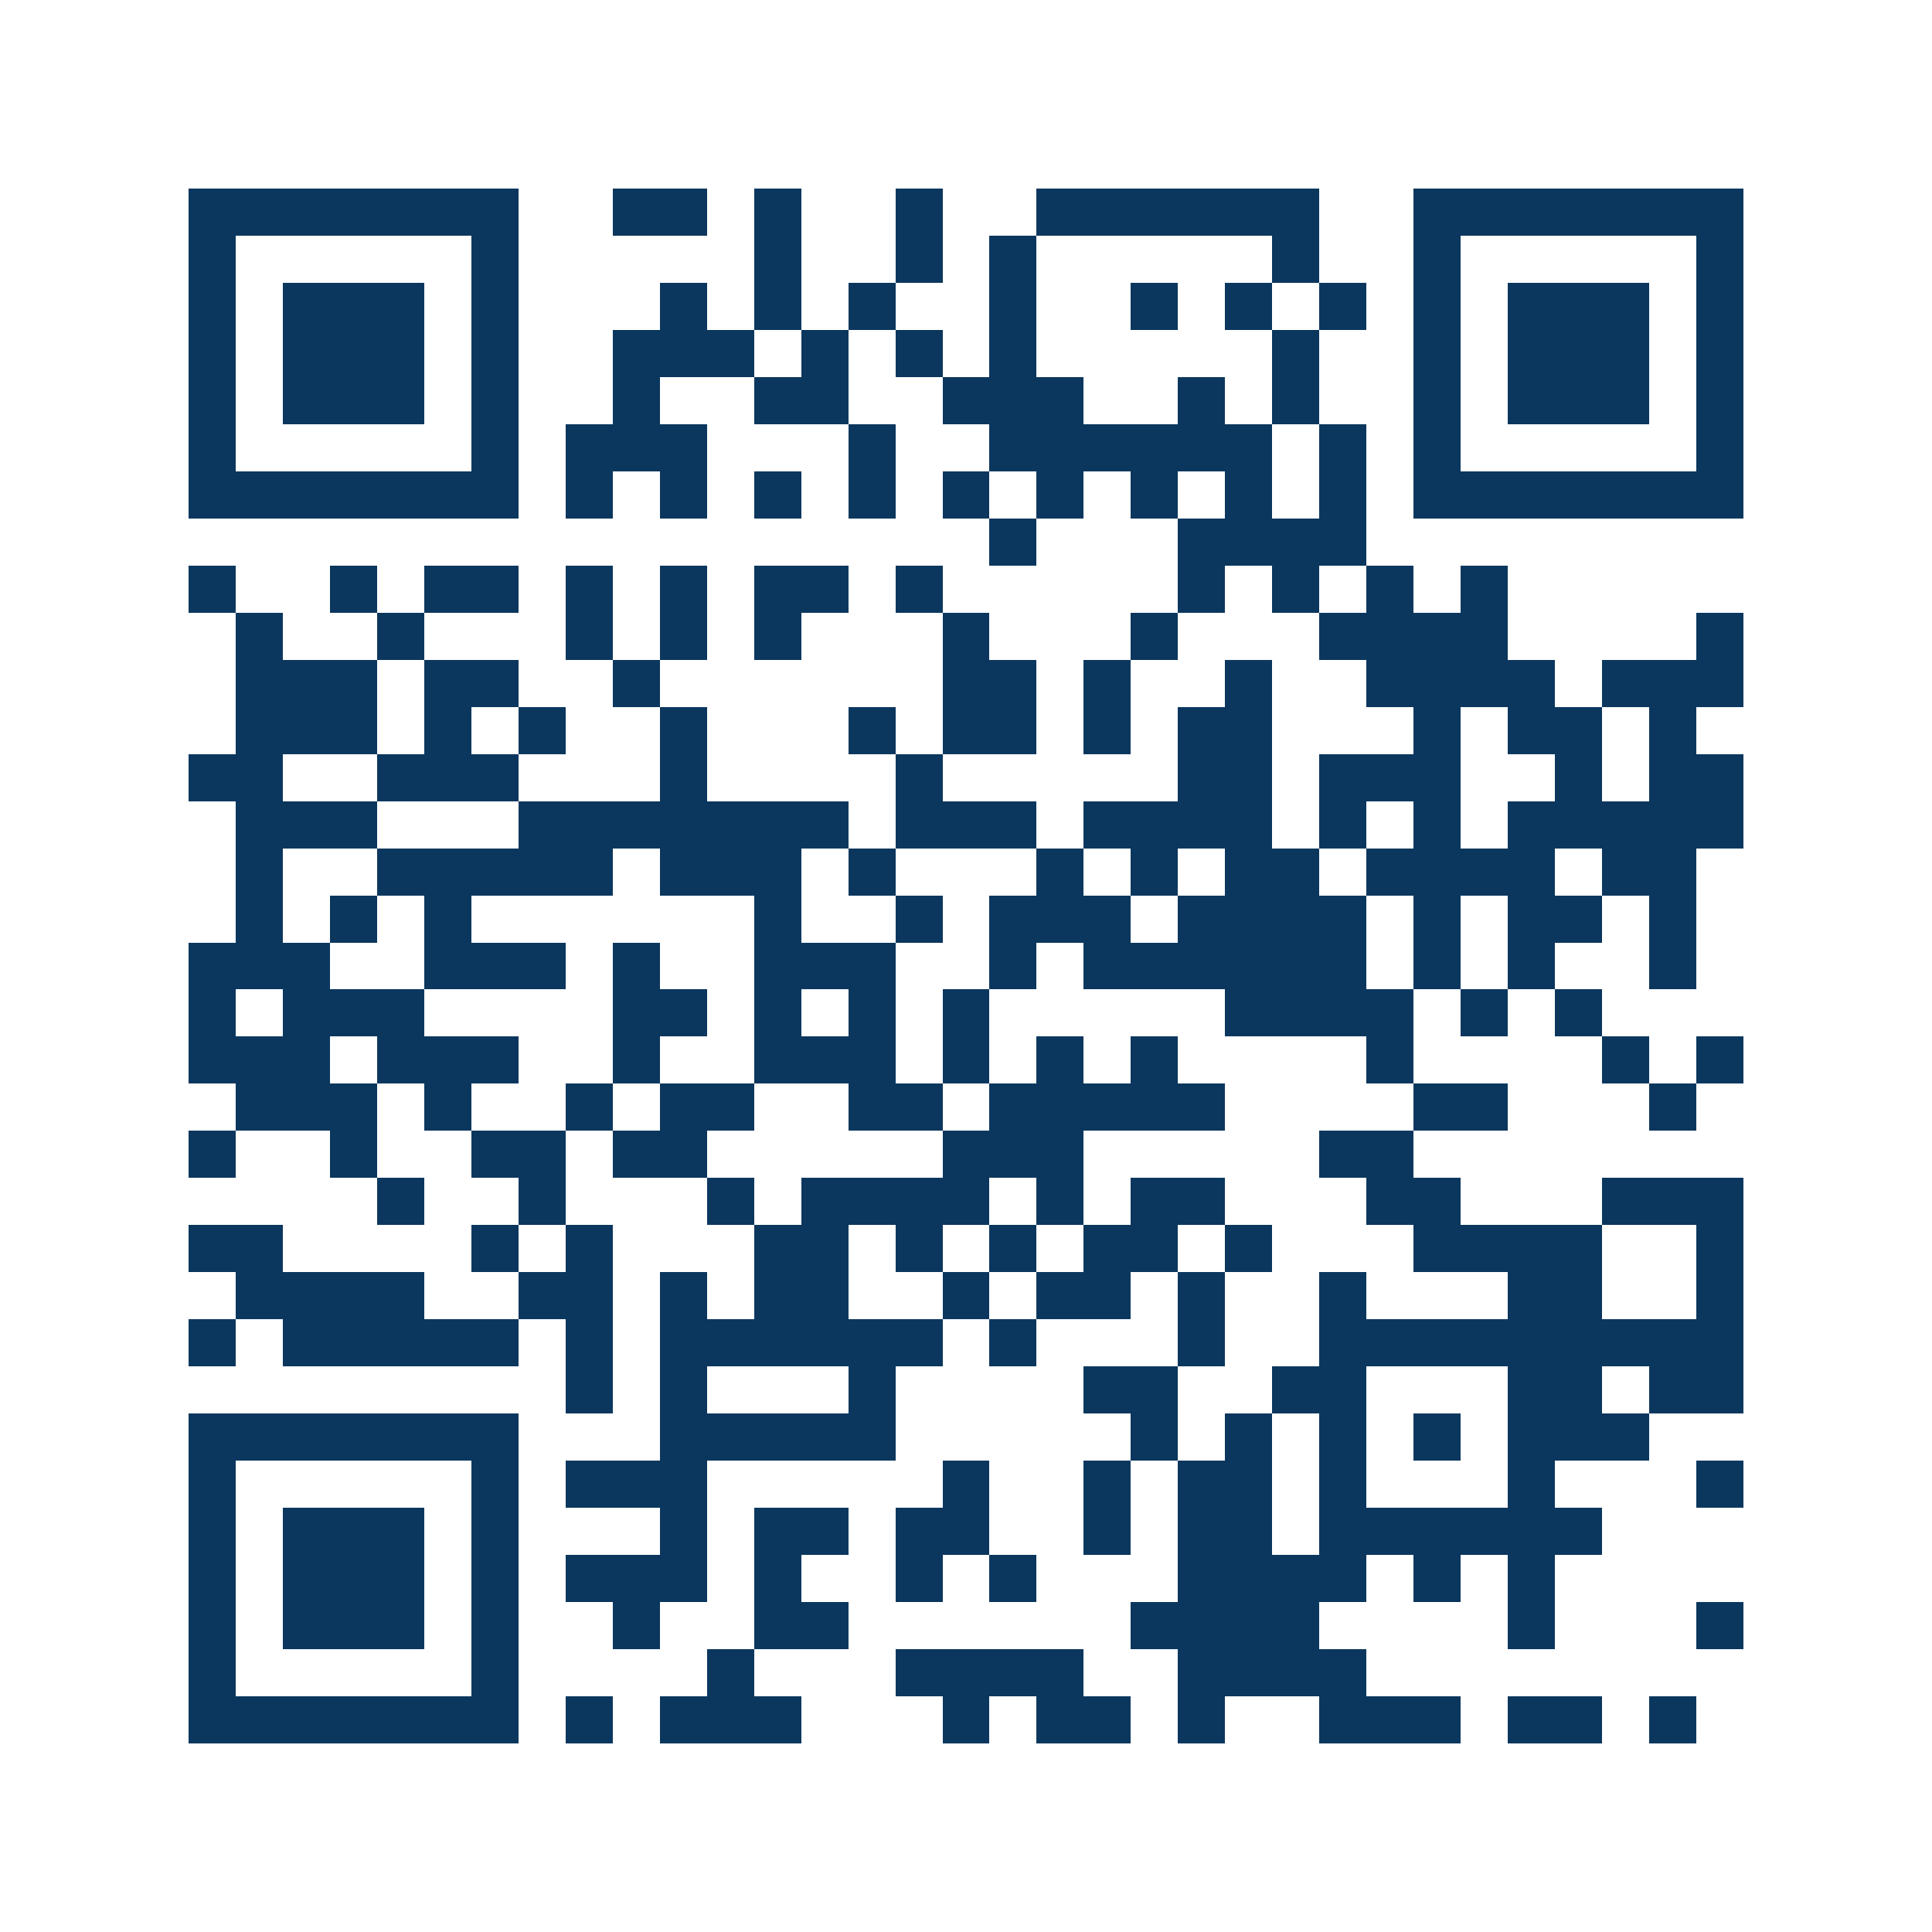 <svg xmlns="http://www.w3.org/2000/svg" width="150" height="150" viewBox="0 0 41 41" shape-rendering="crispEdges"><path fill="#ffffff" d="M0 0h41v41H0z"/><path stroke="#0b375e" d="M4 4.5h7m2 0h2m1 0h1m2 0h1m2 0h6m2 0h7M4 5.5h1m5 0h1m5 0h1m2 0h1m1 0h1m5 0h1m2 0h1m5 0h1M4 6.5h1m1 0h3m1 0h1m3 0h1m1 0h1m1 0h1m2 0h1m2 0h1m1 0h1m1 0h1m1 0h1m1 0h3m1 0h1M4 7.5h1m1 0h3m1 0h1m2 0h3m1 0h1m1 0h1m1 0h1m5 0h1m2 0h1m1 0h3m1 0h1M4 8.5h1m1 0h3m1 0h1m2 0h1m2 0h2m2 0h3m2 0h1m1 0h1m2 0h1m1 0h3m1 0h1M4 9.5h1m5 0h1m1 0h3m3 0h1m2 0h6m1 0h1m1 0h1m5 0h1M4 10.5h7m1 0h1m1 0h1m1 0h1m1 0h1m1 0h1m1 0h1m1 0h1m1 0h1m1 0h1m1 0h7M21 11.5h1m3 0h4M4 12.5h1m2 0h1m1 0h2m1 0h1m1 0h1m1 0h2m1 0h1m5 0h1m1 0h1m1 0h1m1 0h1M5 13.5h1m2 0h1m3 0h1m1 0h1m1 0h1m3 0h1m3 0h1m3 0h4m4 0h1M5 14.5h3m1 0h2m2 0h1m6 0h2m1 0h1m2 0h1m2 0h4m1 0h3M5 15.5h3m1 0h1m1 0h1m2 0h1m3 0h1m1 0h2m1 0h1m1 0h2m3 0h1m1 0h2m1 0h1M4 16.5h2m2 0h3m3 0h1m4 0h1m5 0h2m1 0h3m2 0h1m1 0h2M5 17.5h3m3 0h7m1 0h3m1 0h4m1 0h1m1 0h1m1 0h5M5 18.5h1m2 0h5m1 0h3m1 0h1m3 0h1m1 0h1m1 0h2m1 0h4m1 0h2M5 19.5h1m1 0h1m1 0h1m6 0h1m2 0h1m1 0h3m1 0h4m1 0h1m1 0h2m1 0h1M4 20.5h3m2 0h3m1 0h1m2 0h3m2 0h1m1 0h6m1 0h1m1 0h1m2 0h1M4 21.5h1m1 0h3m4 0h2m1 0h1m1 0h1m1 0h1m5 0h4m1 0h1m1 0h1M4 22.5h3m1 0h3m2 0h1m2 0h3m1 0h1m1 0h1m1 0h1m4 0h1m4 0h1m1 0h1M5 23.5h3m1 0h1m2 0h1m1 0h2m2 0h2m1 0h5m4 0h2m3 0h1M4 24.5h1m2 0h1m2 0h2m1 0h2m5 0h3m5 0h2M8 25.5h1m2 0h1m3 0h1m1 0h4m1 0h1m1 0h2m3 0h2m3 0h3M4 26.5h2m4 0h1m1 0h1m3 0h2m1 0h1m1 0h1m1 0h2m1 0h1m3 0h4m2 0h1M5 27.5h4m2 0h2m1 0h1m1 0h2m2 0h1m1 0h2m1 0h1m2 0h1m3 0h2m2 0h1M4 28.5h1m1 0h5m1 0h1m1 0h6m1 0h1m3 0h1m2 0h9M12 29.5h1m1 0h1m3 0h1m4 0h2m2 0h2m3 0h2m1 0h2M4 30.5h7m3 0h5m5 0h1m1 0h1m1 0h1m1 0h1m1 0h3M4 31.5h1m5 0h1m1 0h3m5 0h1m2 0h1m1 0h2m1 0h1m3 0h1m3 0h1M4 32.5h1m1 0h3m1 0h1m3 0h1m1 0h2m1 0h2m2 0h1m1 0h2m1 0h6M4 33.5h1m1 0h3m1 0h1m1 0h3m1 0h1m2 0h1m1 0h1m3 0h4m1 0h1m1 0h1M4 34.5h1m1 0h3m1 0h1m2 0h1m2 0h2m6 0h4m4 0h1m3 0h1M4 35.5h1m5 0h1m4 0h1m3 0h4m2 0h4M4 36.5h7m1 0h1m1 0h3m3 0h1m1 0h2m1 0h1m2 0h3m1 0h2m1 0h1"/></svg>
